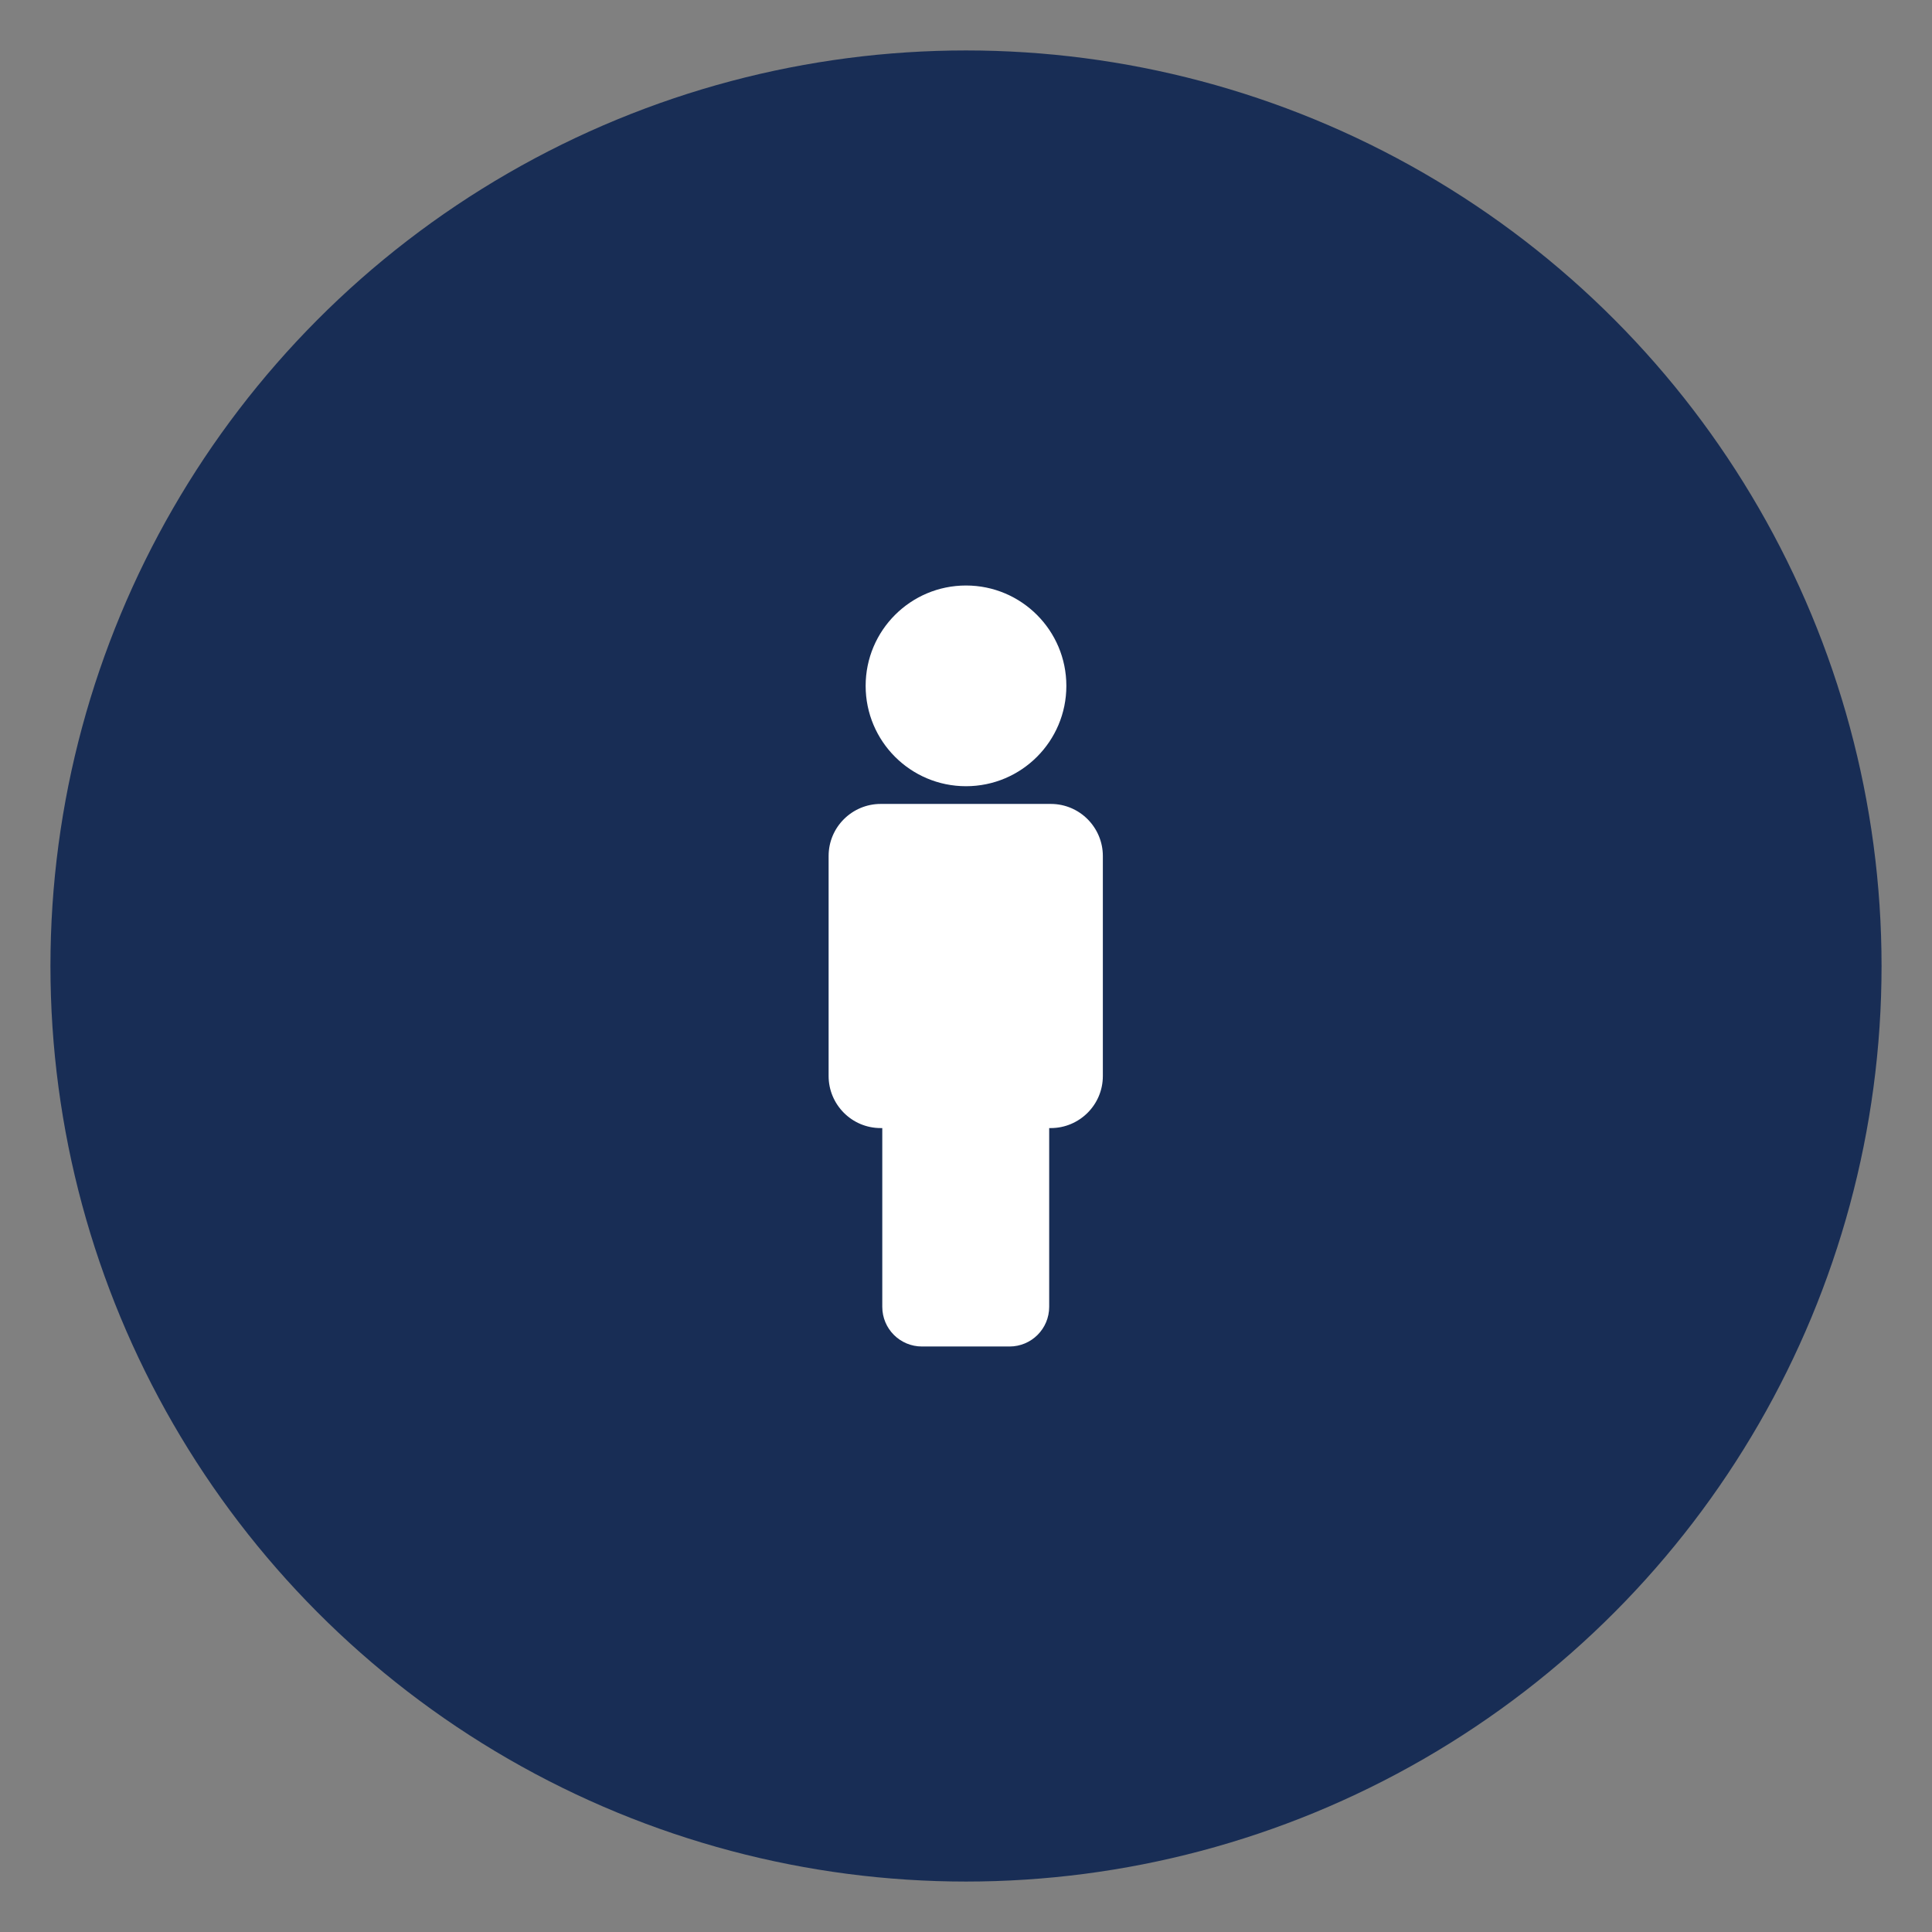 <?xml version="1.0" encoding="utf-8"?>
<!-- Generator: Adobe Illustrator 26.3.1, SVG Export Plug-In . SVG Version: 6.00 Build 0)  -->
<svg version="1.1" id="Layer_1" xmlns="http://www.w3.org/2000/svg" xmlns:xlink="http://www.w3.org/1999/xlink" x="0px" y="0px"
	 viewBox="0 0 360 360" style="enable-background:new 0 0 360 360;" xml:space="preserve">
<rect x="0" y="0" width="360" height="360" fill="#808080" stroke="none"/>
<style type="text/css">
	.st0{fill:#182D55;}
	.st1{fill:#FFFFFF;}
</style>
<circle class="st0" cx="180" cy="180" r="170.6"/>
<path class="st1" d="M205.5,159.5c0-5.3-4.3-9.7-9.7-9.7c0,0,0,0,0,0h-31.7c-5.3,0-9.7,4.3-9.7,9.7v41c0,5.3,4.3,9.7,9.7,9.7h0.3
	v33.3c0,4.1,3.3,7.4,7.4,7.4c0,0,0,0,0,0h16.3c4.1,0,7.4-3.3,7.4-7.4v-33.3h0.3c5.3,0,9.7-4.3,9.7-9.7L205.5,159.5L205.5,159.5z"/>
<circle class="st1" cx="180" cy="127.8" r="18.7"/>
</svg>
